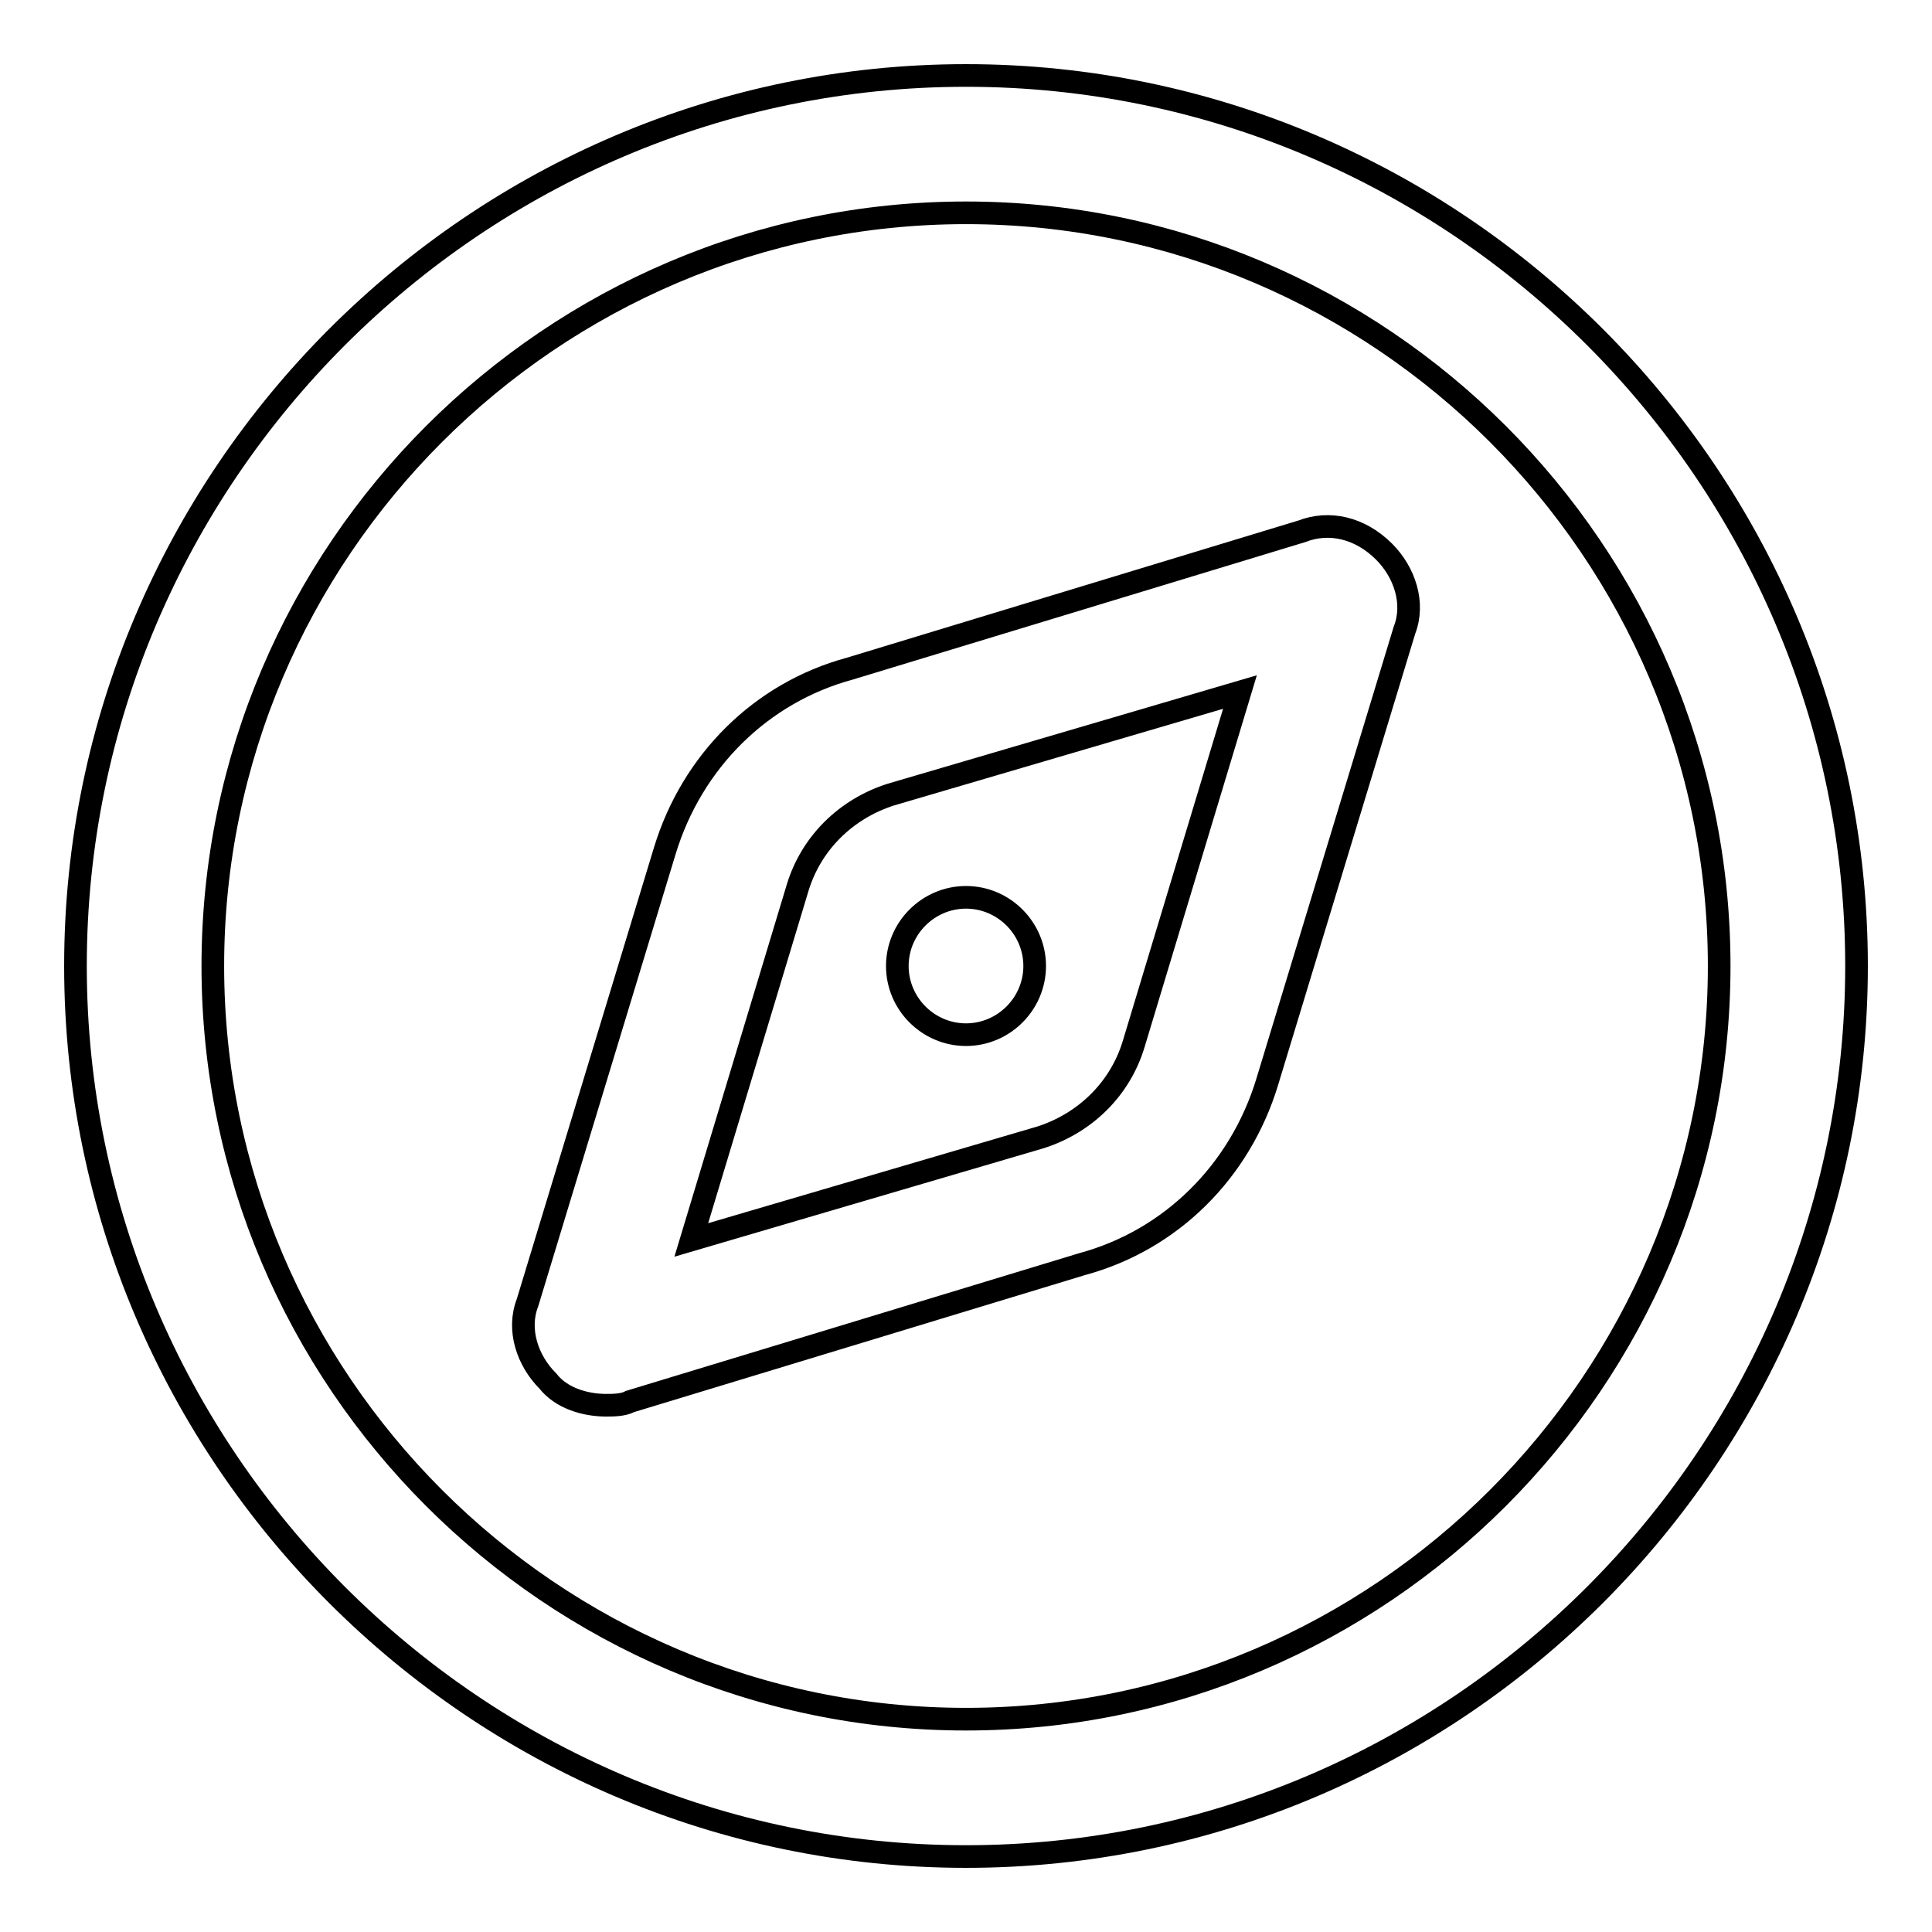 <?xml version="1.0" encoding="utf-8"?>
<!-- Svg Vector Icons : http://www.onlinewebfonts.com/icon -->
<!DOCTYPE svg PUBLIC "-//W3C//DTD SVG 1.1//EN" "http://www.w3.org/Graphics/SVG/1.1/DTD/svg11.dtd">
<svg version="1.1" xmlns="http://www.w3.org/2000/svg" xmlns:xlink="http://www.w3.org/1999/xlink" x="0px" y="0px" viewBox="0 0 256 256" enable-background="new 0 0 256 256" xml:space="preserve">
<g> <path stroke-width="3" fill-opacity="0" stroke="#000000"  d="M128,10C63.1,10,10,63.1,10,128s53.1,118,118,118s118-53.1,118-118S192.9,10,128,10z M128,227.8 c-54.9,0-99.8-44.9-99.8-99.8c0-54.9,44.9-99.8,99.8-99.8c54.9,0,99.8,44.9,99.8,99.8C227.8,182.9,182.9,227.8,128,227.8z  M172.5,70.4l-59.9,18.2c-11.8,3.2-20.9,12.3-24.5,24.1l-18.2,59.9c-1.4,3.6,0,7.7,2.7,10.4c1.8,2.3,5,3.2,7.7,3.2 c0.9,0,2.3,0,3.2-0.5l59.9-18.2c11.8-3.2,20.9-12.3,24.5-24.1l18.2-59.9c1.4-3.6,0-7.7-2.7-10.4C180.2,69.9,176.1,69,172.5,70.4z  M150.2,138.4c-1.8,5.9-6.4,10.4-12.3,12.3l-46.3,13.6l14.1-46.7c1.8-5.9,6.4-10.4,12.3-12.3l46.3-13.6L150.2,138.4L150.2,138.4z  M118.9,128c0,5,4.1,9.1,9.1,9.1c5,0,9.1-4.1,9.1-9.1c0-5-4.1-9.1-9.1-9.1C123,118.9,118.9,123,118.9,128z"/></g>
</svg>